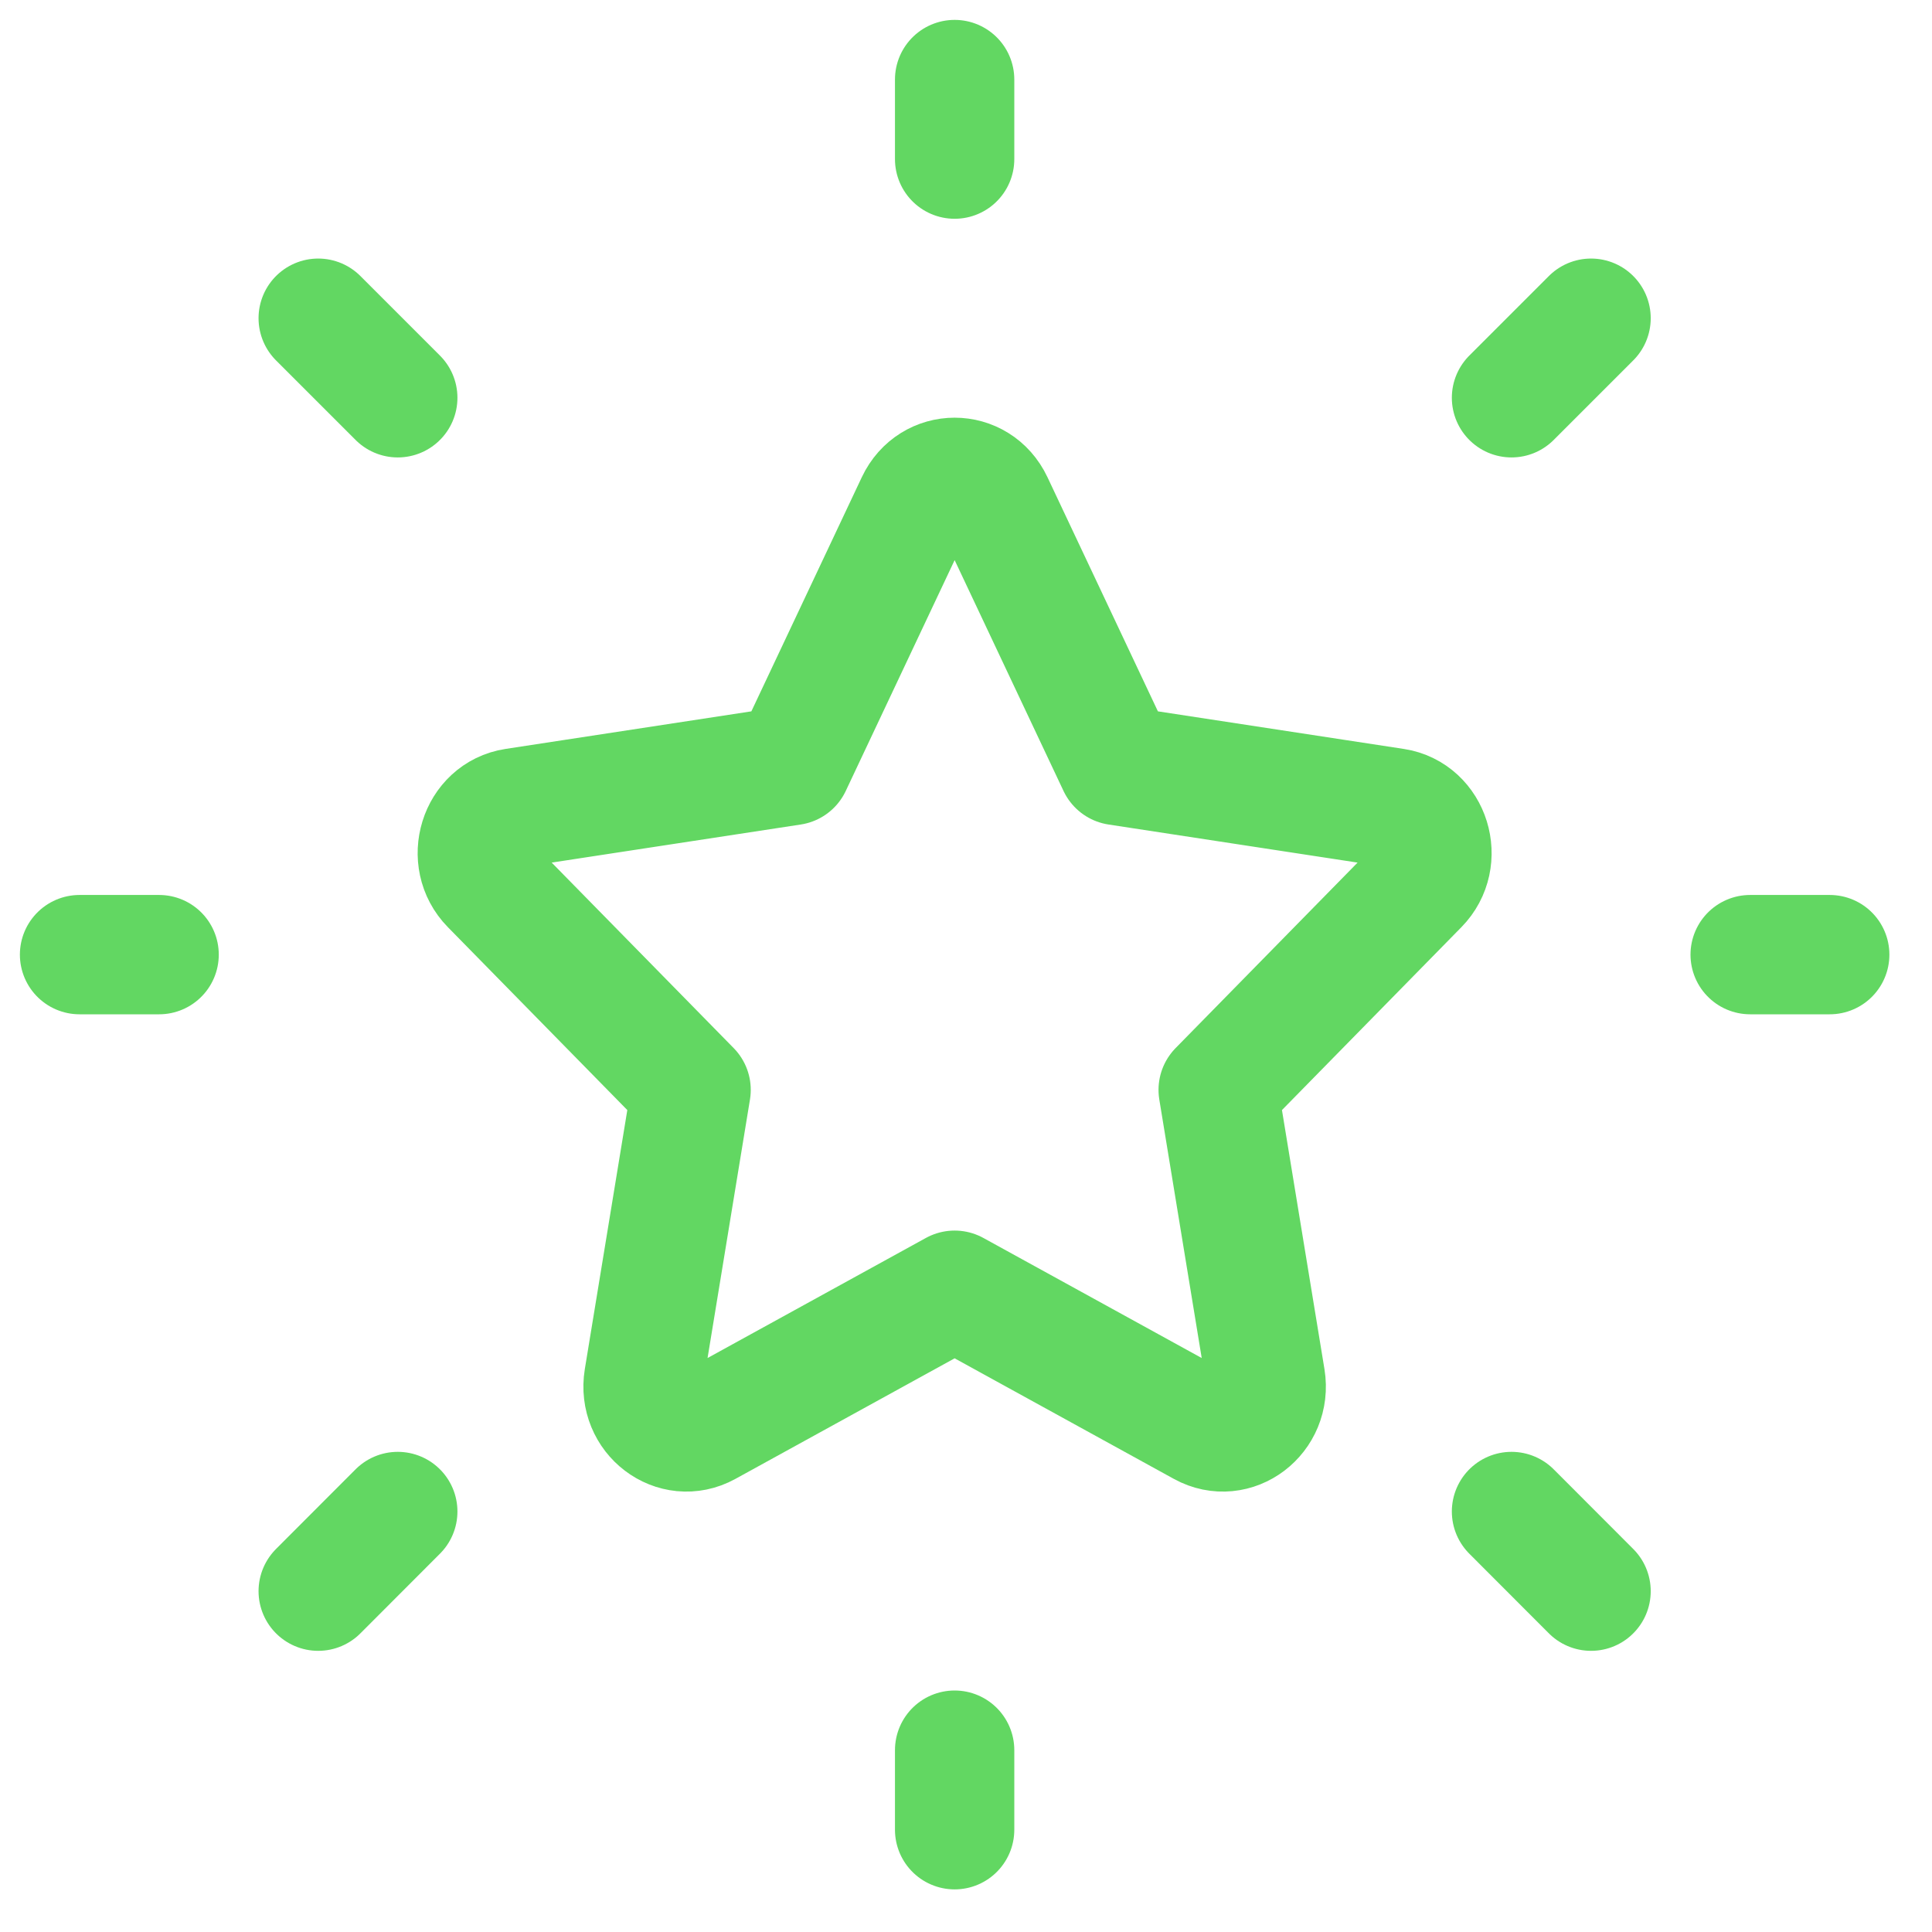 <svg width="17" height="17" viewBox="0 0 17 17" fill="none" xmlns="http://www.w3.org/2000/svg">
<g clip-path="url(#clip0_221_13447)">
<path d="M6.967 6.736L8.058 4.423C8.198 4.126 8.602 4.126 8.742 4.423L9.833 6.736L12.273 7.109C12.586 7.157 12.711 7.56 12.484 7.791L10.719 9.59L11.136 12.132C11.189 12.459 10.862 12.707 10.582 12.553L8.4 11.353L6.218 12.553C5.938 12.707 5.611 12.459 5.664 12.132L6.081 9.59L4.316 7.791C4.089 7.56 4.214 7.157 4.527 7.109L6.967 6.736Z" stroke="#62D762" stroke-width="1.05" stroke-linecap="round" stroke-linejoin="round"/>
<path d="M15.4 8.4L16.1 8.4" stroke="#62D762" stroke-width="1.05" stroke-linecap="round" stroke-linejoin="round"/>
<path d="M8.4 1.4V0.7" stroke="#62D762" stroke-width="1.05" stroke-linecap="round" stroke-linejoin="round"/>
<path d="M8.4 16.1V15.4" stroke="#62D762" stroke-width="1.05" stroke-linecap="round" stroke-linejoin="round"/>
<path d="M14 14.001L13.3 13.3" stroke="#62D762" stroke-width="1.05" stroke-linecap="round" stroke-linejoin="round"/>
<path d="M14 2.8L13.3 3.5" stroke="#62D762" stroke-width="1.05" stroke-linecap="round" stroke-linejoin="round"/>
<path d="M2.8 14.001L3.5 13.3" stroke="#62D762" stroke-width="1.05" stroke-linecap="round" stroke-linejoin="round"/>
<path d="M2.8 2.8L3.5 3.5" stroke="#62D762" stroke-width="1.05" stroke-linecap="round" stroke-linejoin="round"/>
<path d="M0.7 8.4L1.4 8.4" stroke="#62D762" stroke-width="1.05" stroke-linecap="round" stroke-linejoin="round"/>
</g>
<defs>
<clipPath id="clip0_221_13447">
<rect width="16.8" height="16.8" fill="white"/>
</clipPath>
</defs>
</svg>
